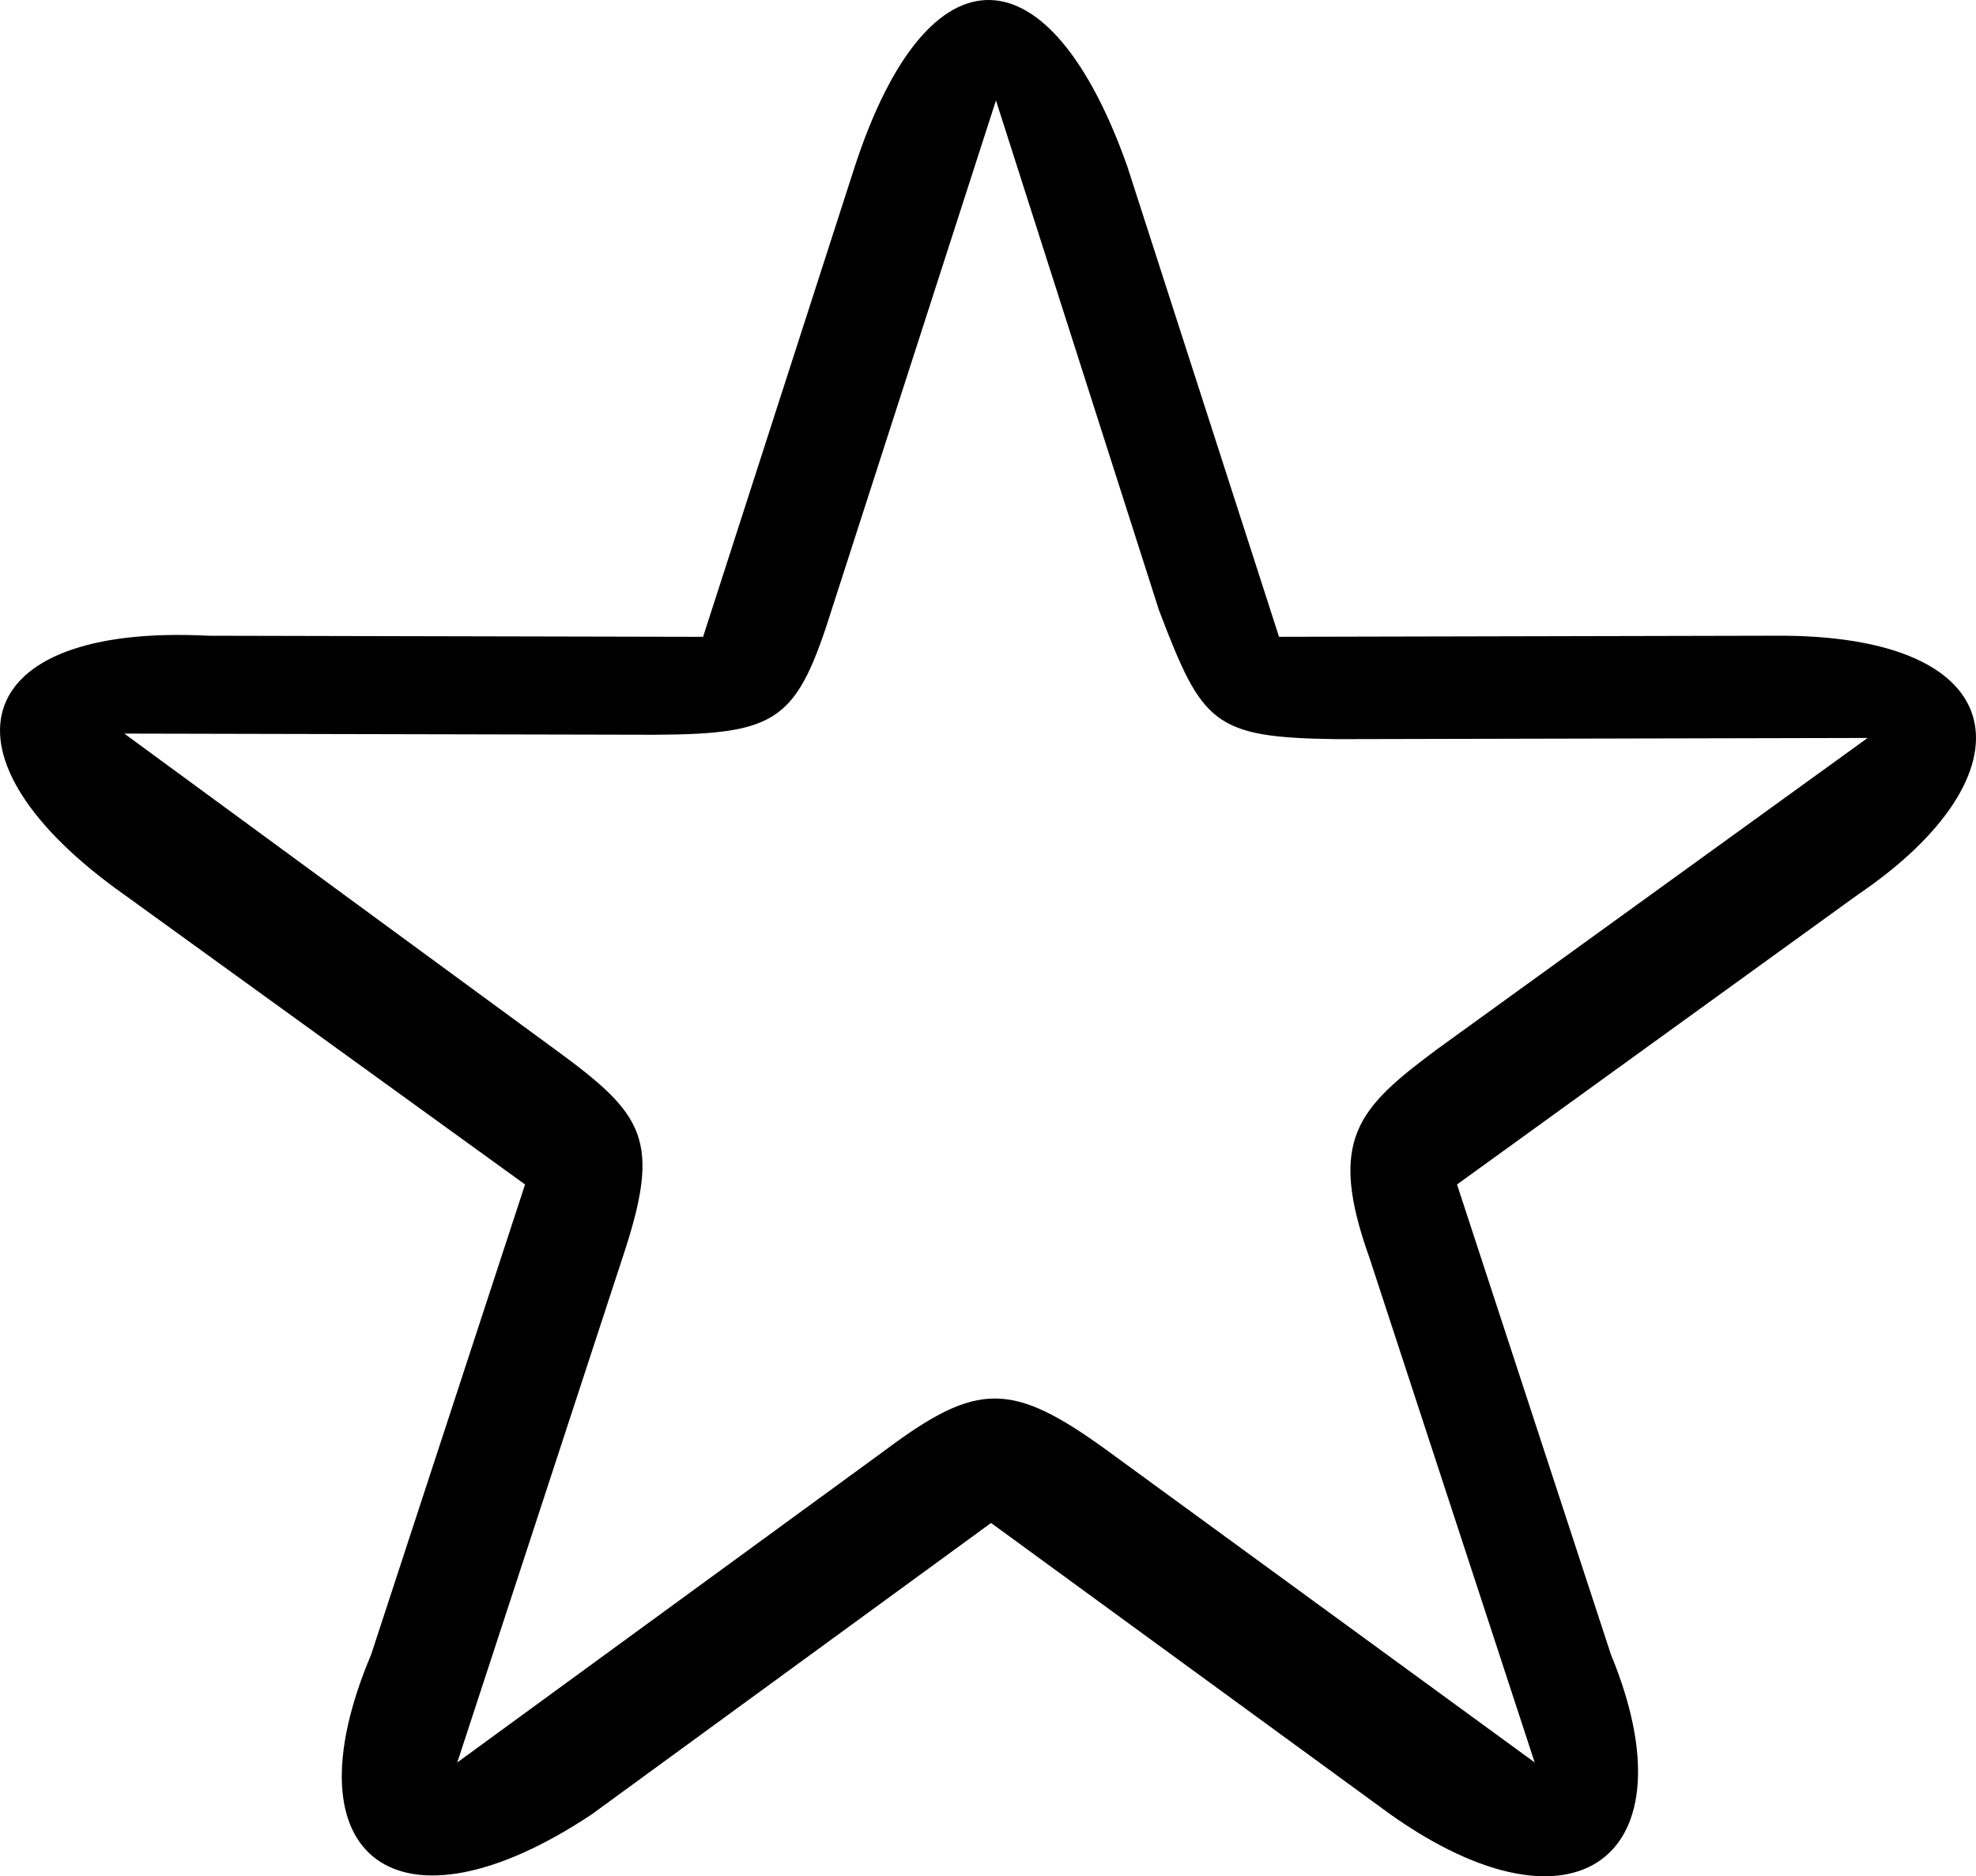 <?xml version="1.0" encoding="UTF-8"?>
<svg xmlns="http://www.w3.org/2000/svg" id="Layer_2" viewBox="0 0 550 522.356">
  <g id="Layer_1-2">
    <path id="noun-star-1594213" d="m164.641,505.161c-53.634,35.63-85.445,12.495-61.328-44.558l42.832-130.843-111.554-80.678c-53.719-37.968-44.079-75.563,23.426-72.093l137.676.304,42.257-131.025c20.545-62.652,54.284-60.724,75.804,0l42.251,131.019,137.677-.304c68.465-.572,72.32,38.95,23.426,72.093l-111.56,80.684,42.832,130.843c23.153,56.089-9.622,81.152-61.328,44.558l-111.203-81.165-111.206,81.165Zm82.041-101.653c25.308-18.88,34.948-18.88,61.069,0l119.411,87.152-45.992-140.501c-11.819-33.009-3.143-41.684,18.87-58.08l119.797-86.632-147.837.331c-34.46-.448-37.352-4.303-49.411-35.901l-45.372-141.918-45.377,140.695c-9.976,31.856-14.796,35.712-49.411,35.901l-147.83-.324,119.797,87.855c25.054,18.317,29.874,25.065,18.87,58.08l-45.986,140.5,119.403-87.157Z"></path>
  </g>
</svg>